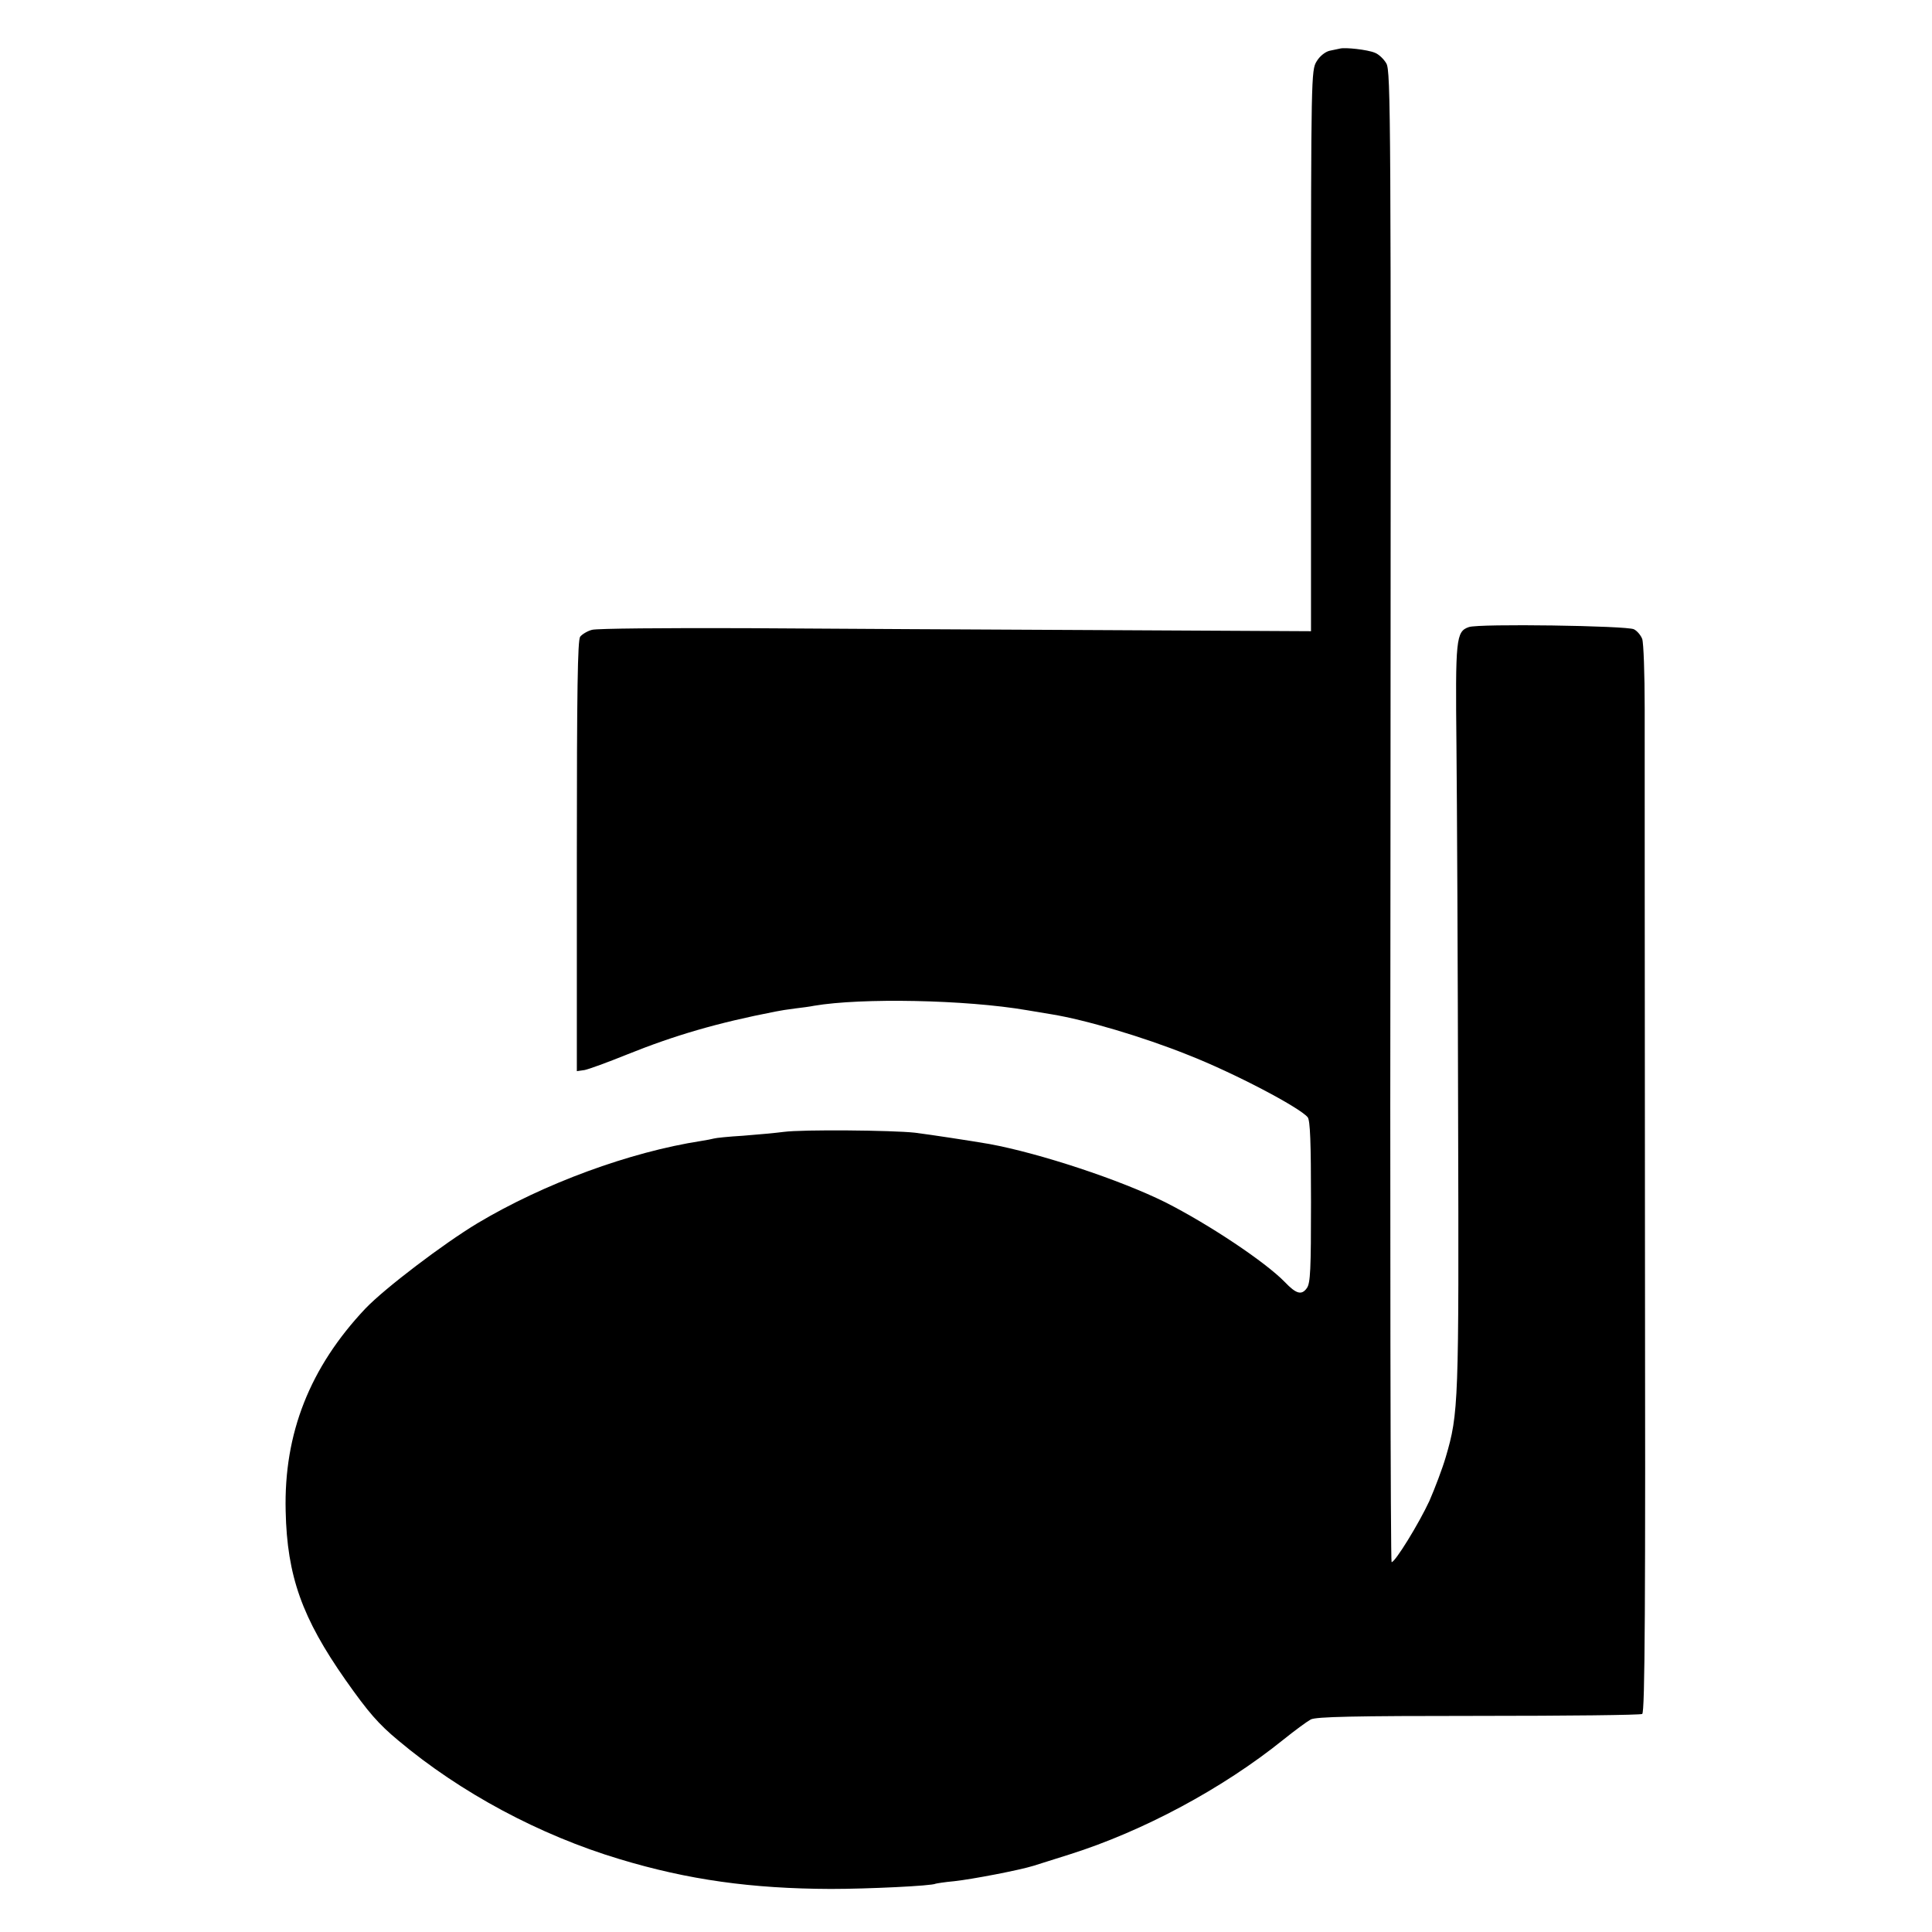 <?xml version="1.0" standalone="no"?>
<!DOCTYPE svg PUBLIC "-//W3C//DTD SVG 20010904//EN"
 "http://www.w3.org/TR/2001/REC-SVG-20010904/DTD/svg10.dtd">
<svg version="1.0" xmlns="http://www.w3.org/2000/svg"
 width="700pt" height="700pt" viewBox="0 0 700 700"
 preserveAspectRatio="xMidYMid meet">
<g transform="translate(0,700) scale(0.1,-0.1)"
fill="#000000" stroke="none">
<path d="M4855 6824 c-5 -1 -23 -5 -38 -8 -16 -4 -36 -20 -47 -39 -19 -31 -20
-56 -20 -1048 l0 -1016 -762 4 c-420 2 -999 5 -1288 7 -289 1 -538 -1 -555 -6
-16 -4 -36 -16 -43 -25 -9 -13 -12 -188 -12 -796 l0 -778 28 4 c15 3 84 28
153 56 174 70 328 115 539 156 14 3 45 8 70 11 25 3 56 7 70 10 171 29 548 22
770 -16 30 -5 71 -12 90 -15 123 -20 332 -82 494 -147 166 -65 404 -190 434
-226 9 -12 12 -89 12 -307 0 -244 -2 -294 -15 -312 -19 -27 -39 -21 -80 22
-71 73 -275 209 -433 289 -163 81 -453 177 -637 211 -70 12 -214 34 -270 41
-82 9 -407 12 -475 3 -30 -4 -97 -10 -148 -14 -52 -3 -99 -8 -105 -10 -7 -2
-28 -6 -47 -9 -258 -40 -569 -154 -810 -298 -123 -74 -335 -235 -406 -309
-201 -213 -296 -452 -289 -734 5 -236 60 -388 217 -612 83 -118 120 -160 191
-219 225 -189 512 -343 802 -430 248 -75 478 -107 765 -108 134 0 367 11 380
19 3 1 33 6 67 9 65 7 237 40 288 56 17 5 75 24 130 41 266 84 554 238 775
416 41 33 86 66 99 73 19 10 155 13 607 13 320 0 588 3 594 7 10 6 12 394 10
1711 -1 937 -1 1806 -1 1932 0 125 -4 238 -9 252 -5 13 -18 29 -30 35 -25 13
-562 21 -598 8 -47 -16 -49 -43 -45 -432 2 -198 5 -802 6 -1342 3 -1041 2
-1074 -45 -1234 -12 -41 -39 -112 -59 -158 -38 -82 -124 -222 -137 -222 -4 0
-6 1215 -4 2701 2 2535 1 2702 -15 2729 -9 16 -28 34 -42 39 -26 11 -107 20
-126 15z"/>
</g>
</svg>
